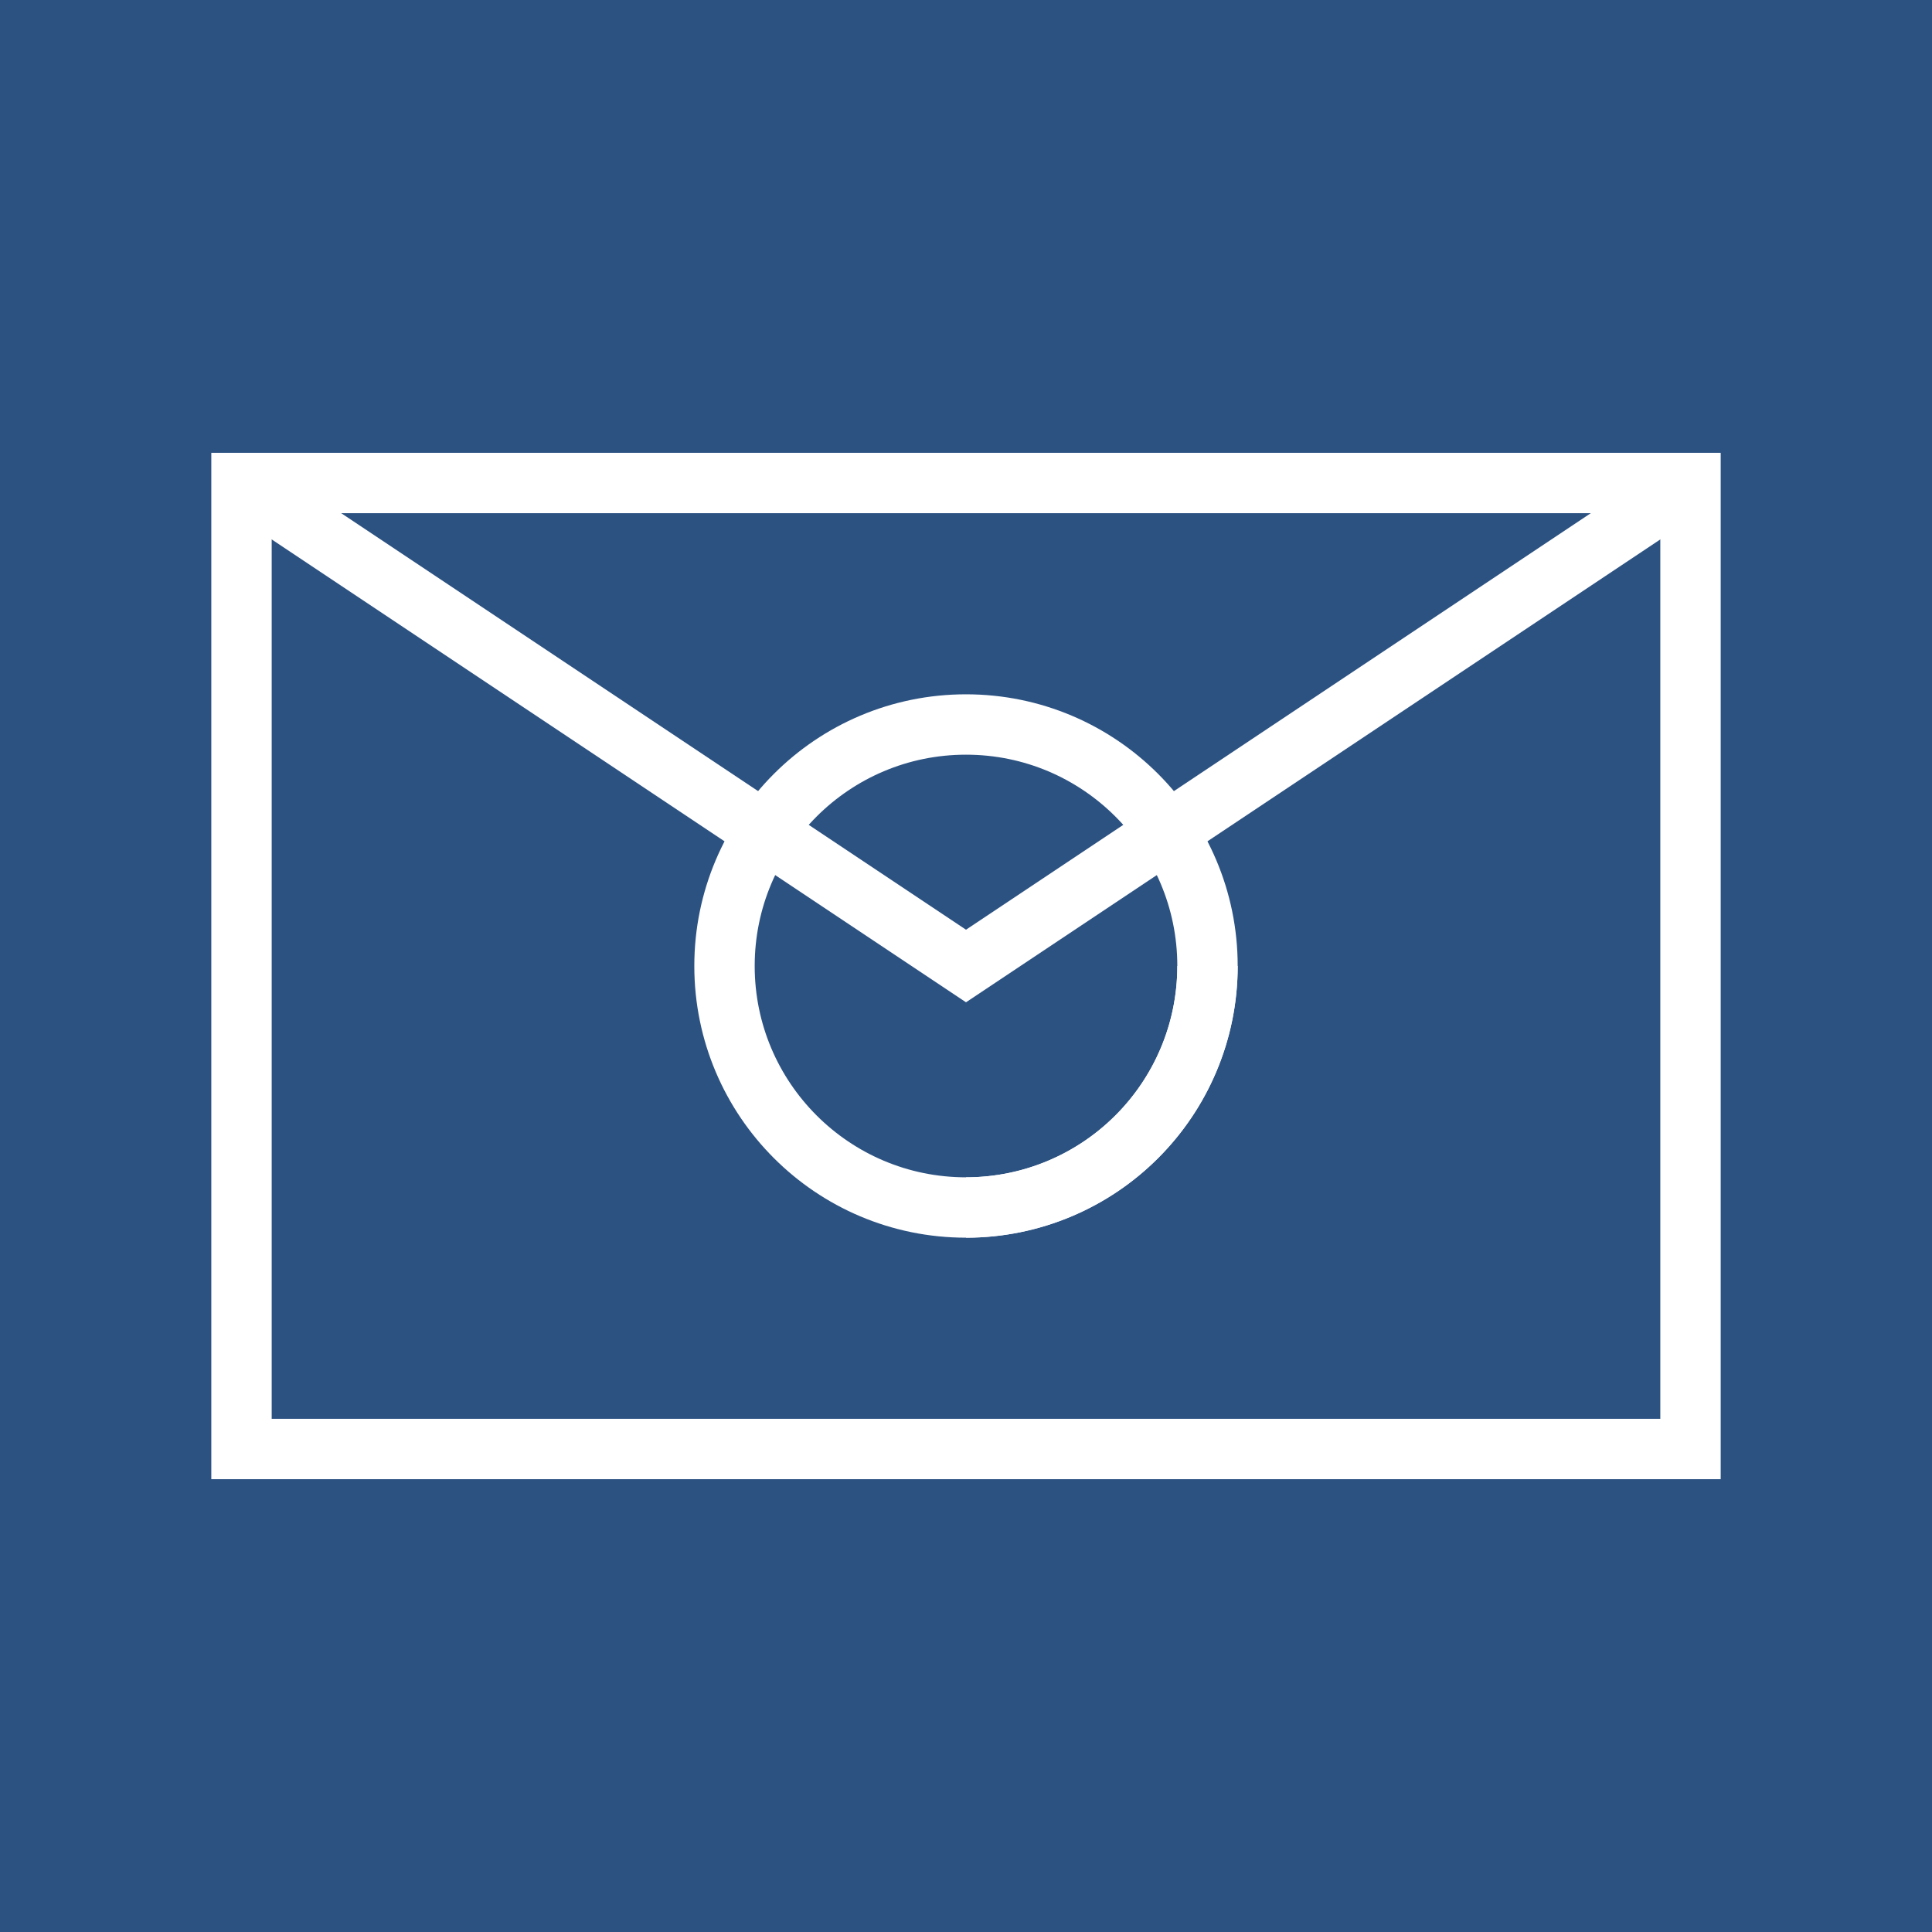 <?xml version="1.0" encoding="UTF-8"?>
<svg width="64" height="64" version="1.1" viewBox="0 0 64 64" xmlns="http://www.w3.org/2000/svg">
  <rect width="64" height="64" fill="#2c5282"/>
  <g fill="#ffffff">
    <!-- Envelope -->
    <path d="M8,16 h48 v32 h-48 z" fill="none" stroke="#ffffff" stroke-width="2"/>
    <!-- Flap -->
    <path d="M8,16 l24,16 l24,-16" fill="none" stroke="#ffffff" stroke-width="2"/>
    <!-- @ Symbol -->
    <circle cx="32" cy="32" r="8" fill="none" stroke="#ffffff" stroke-width="2"/>
    <path d="M40,32 a8,8 0 0,1 -8,8" fill="none" stroke="#ffffff" stroke-width="2"/>
  </g>
</svg> 